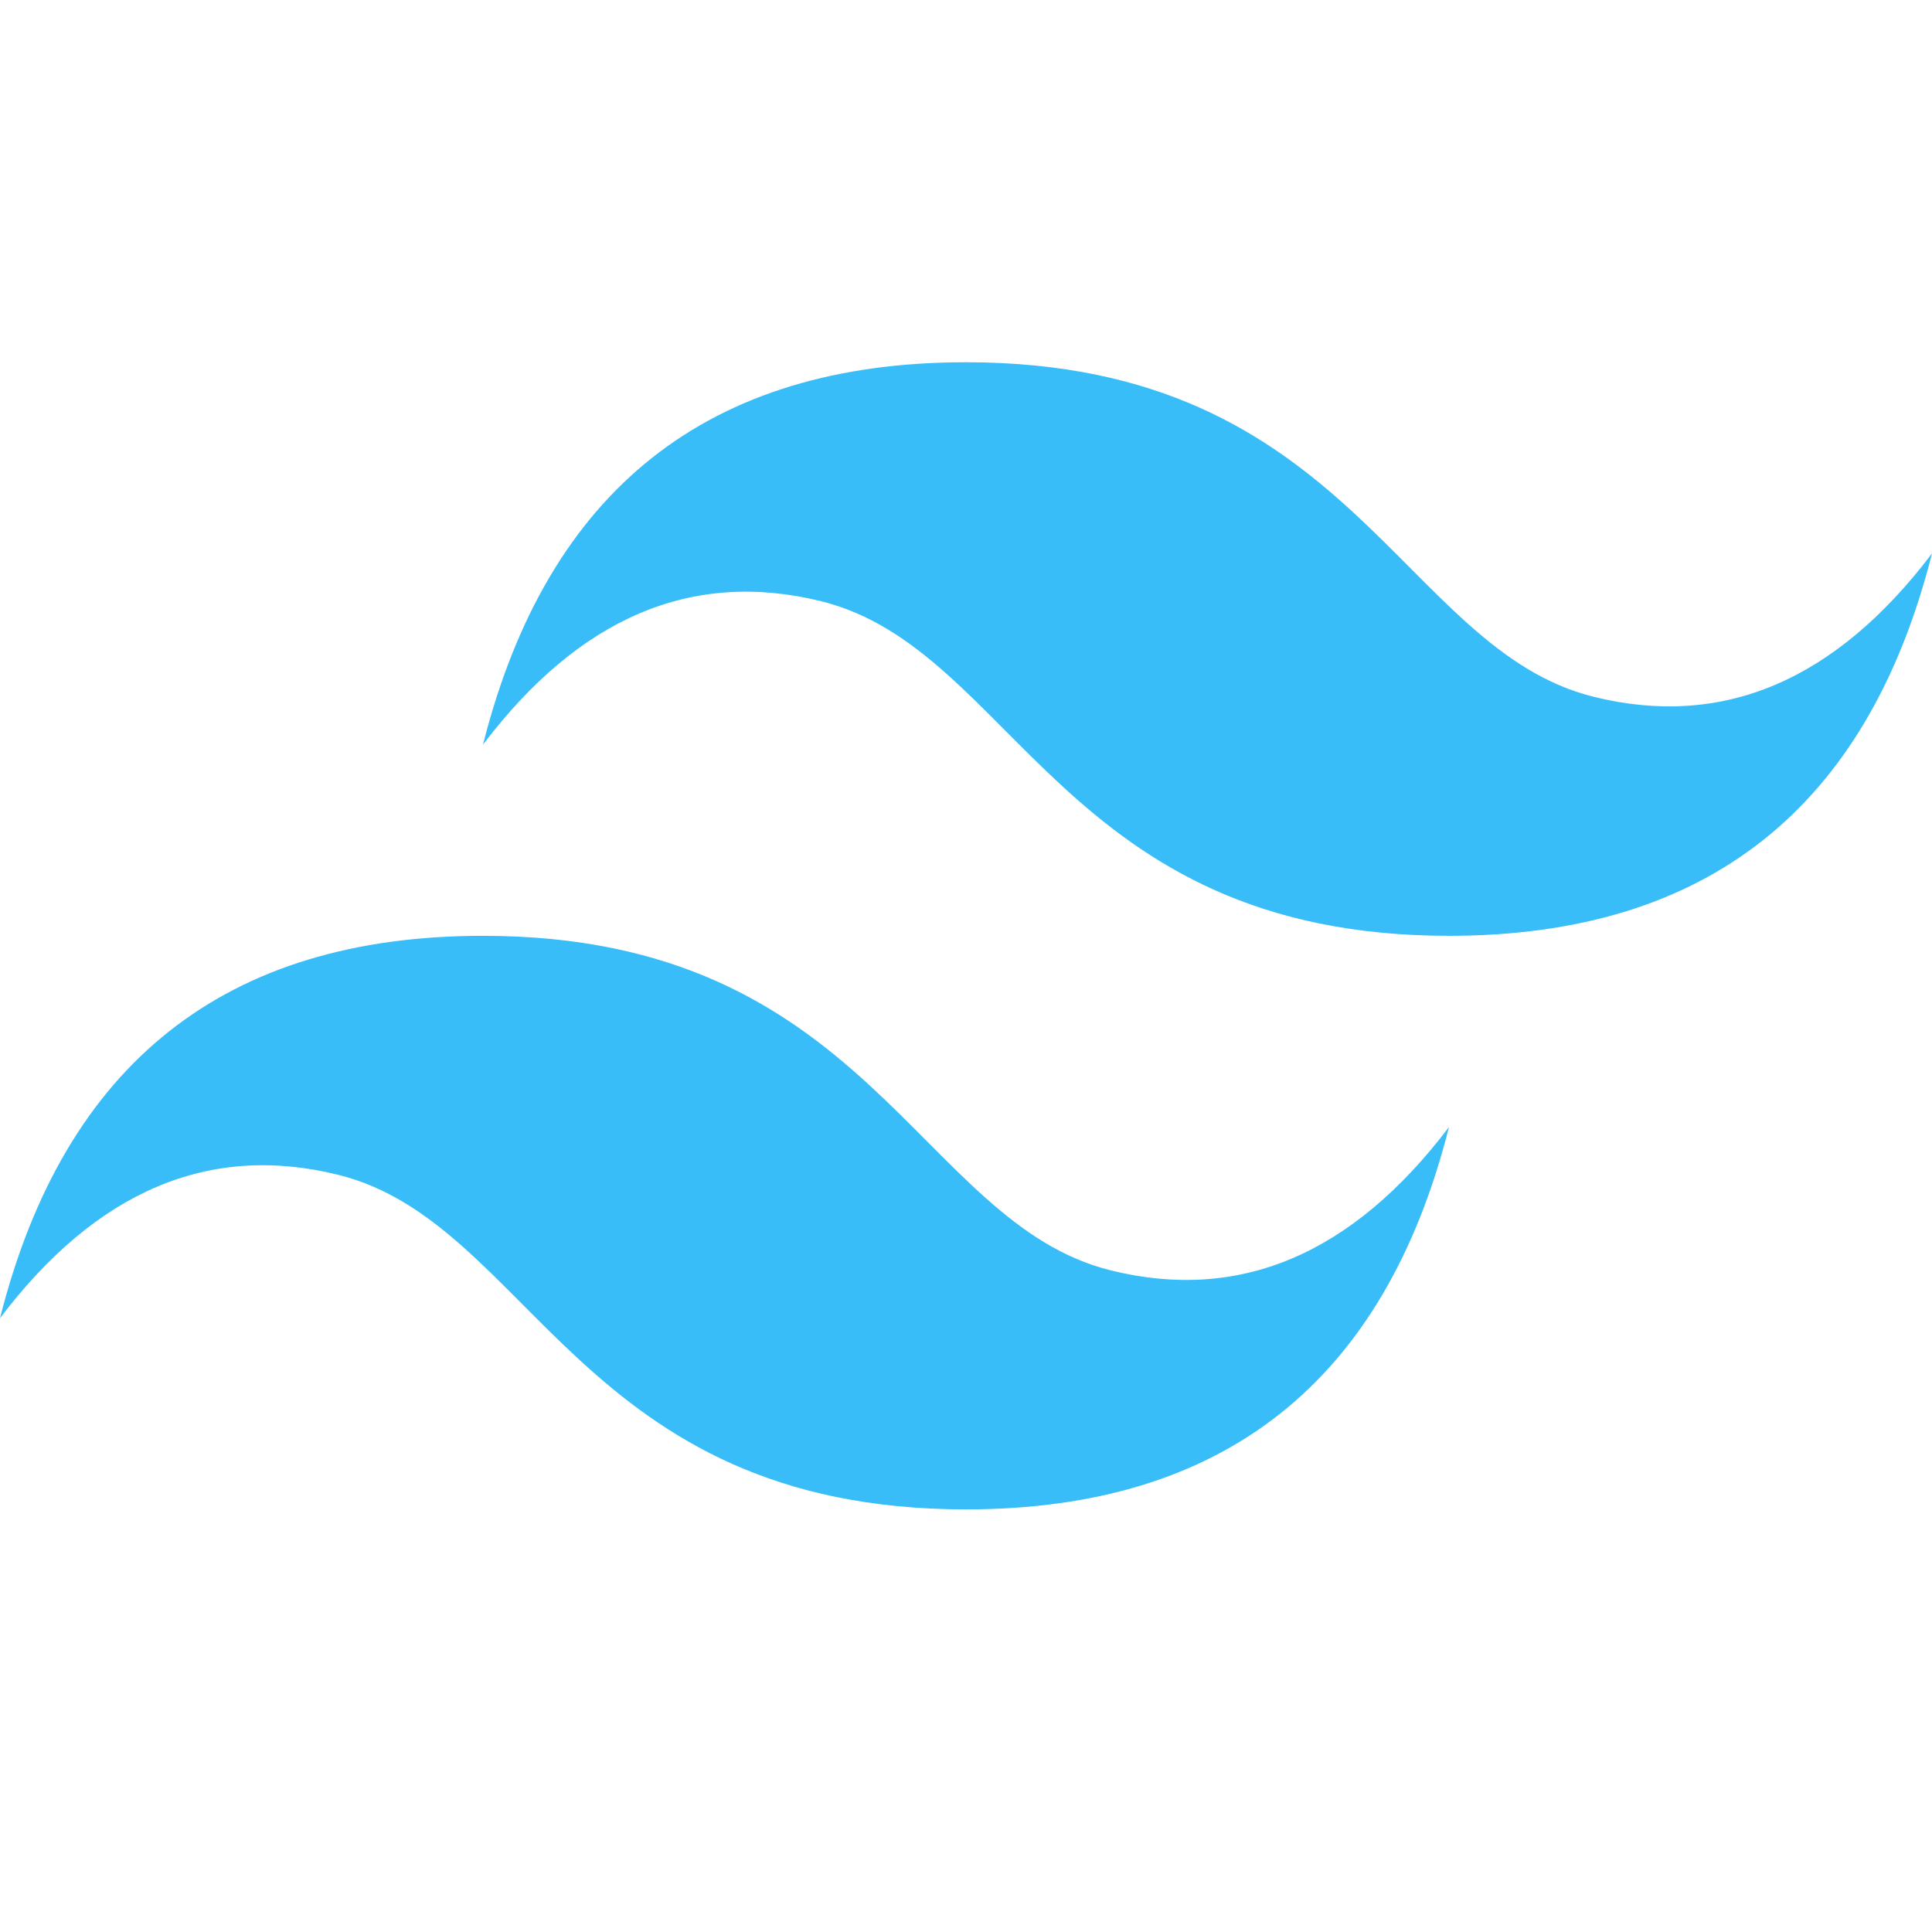 <svg width="32" height="32" viewBox="0 0 32 32" fill="none" xmlns="http://www.w3.org/2000/svg">
<path d="M8 12.333C9.067 8.111 11.733 6 16 6C22.4 6 23.2 10.75 26.4 11.542C28.533 12.069 30.4 11.278 32 9.167C30.933 13.389 28.267 15.5 24 15.5C17.6 15.5 16.8 10.75 13.6 9.958C11.467 9.431 9.6 10.222 8 12.333ZM0 21.833C1.067 17.611 3.733 15.5 8 15.5C14.4 15.5 15.2 20.25 18.4 21.042C20.533 21.569 22.4 20.778 24 18.667C22.933 22.889 20.267 25 16 25C9.6 25 8.8 20.25 5.6 19.458C3.467 18.931 1.6 19.722 0 21.833Z" fill="#38BDF8"/>
</svg>
